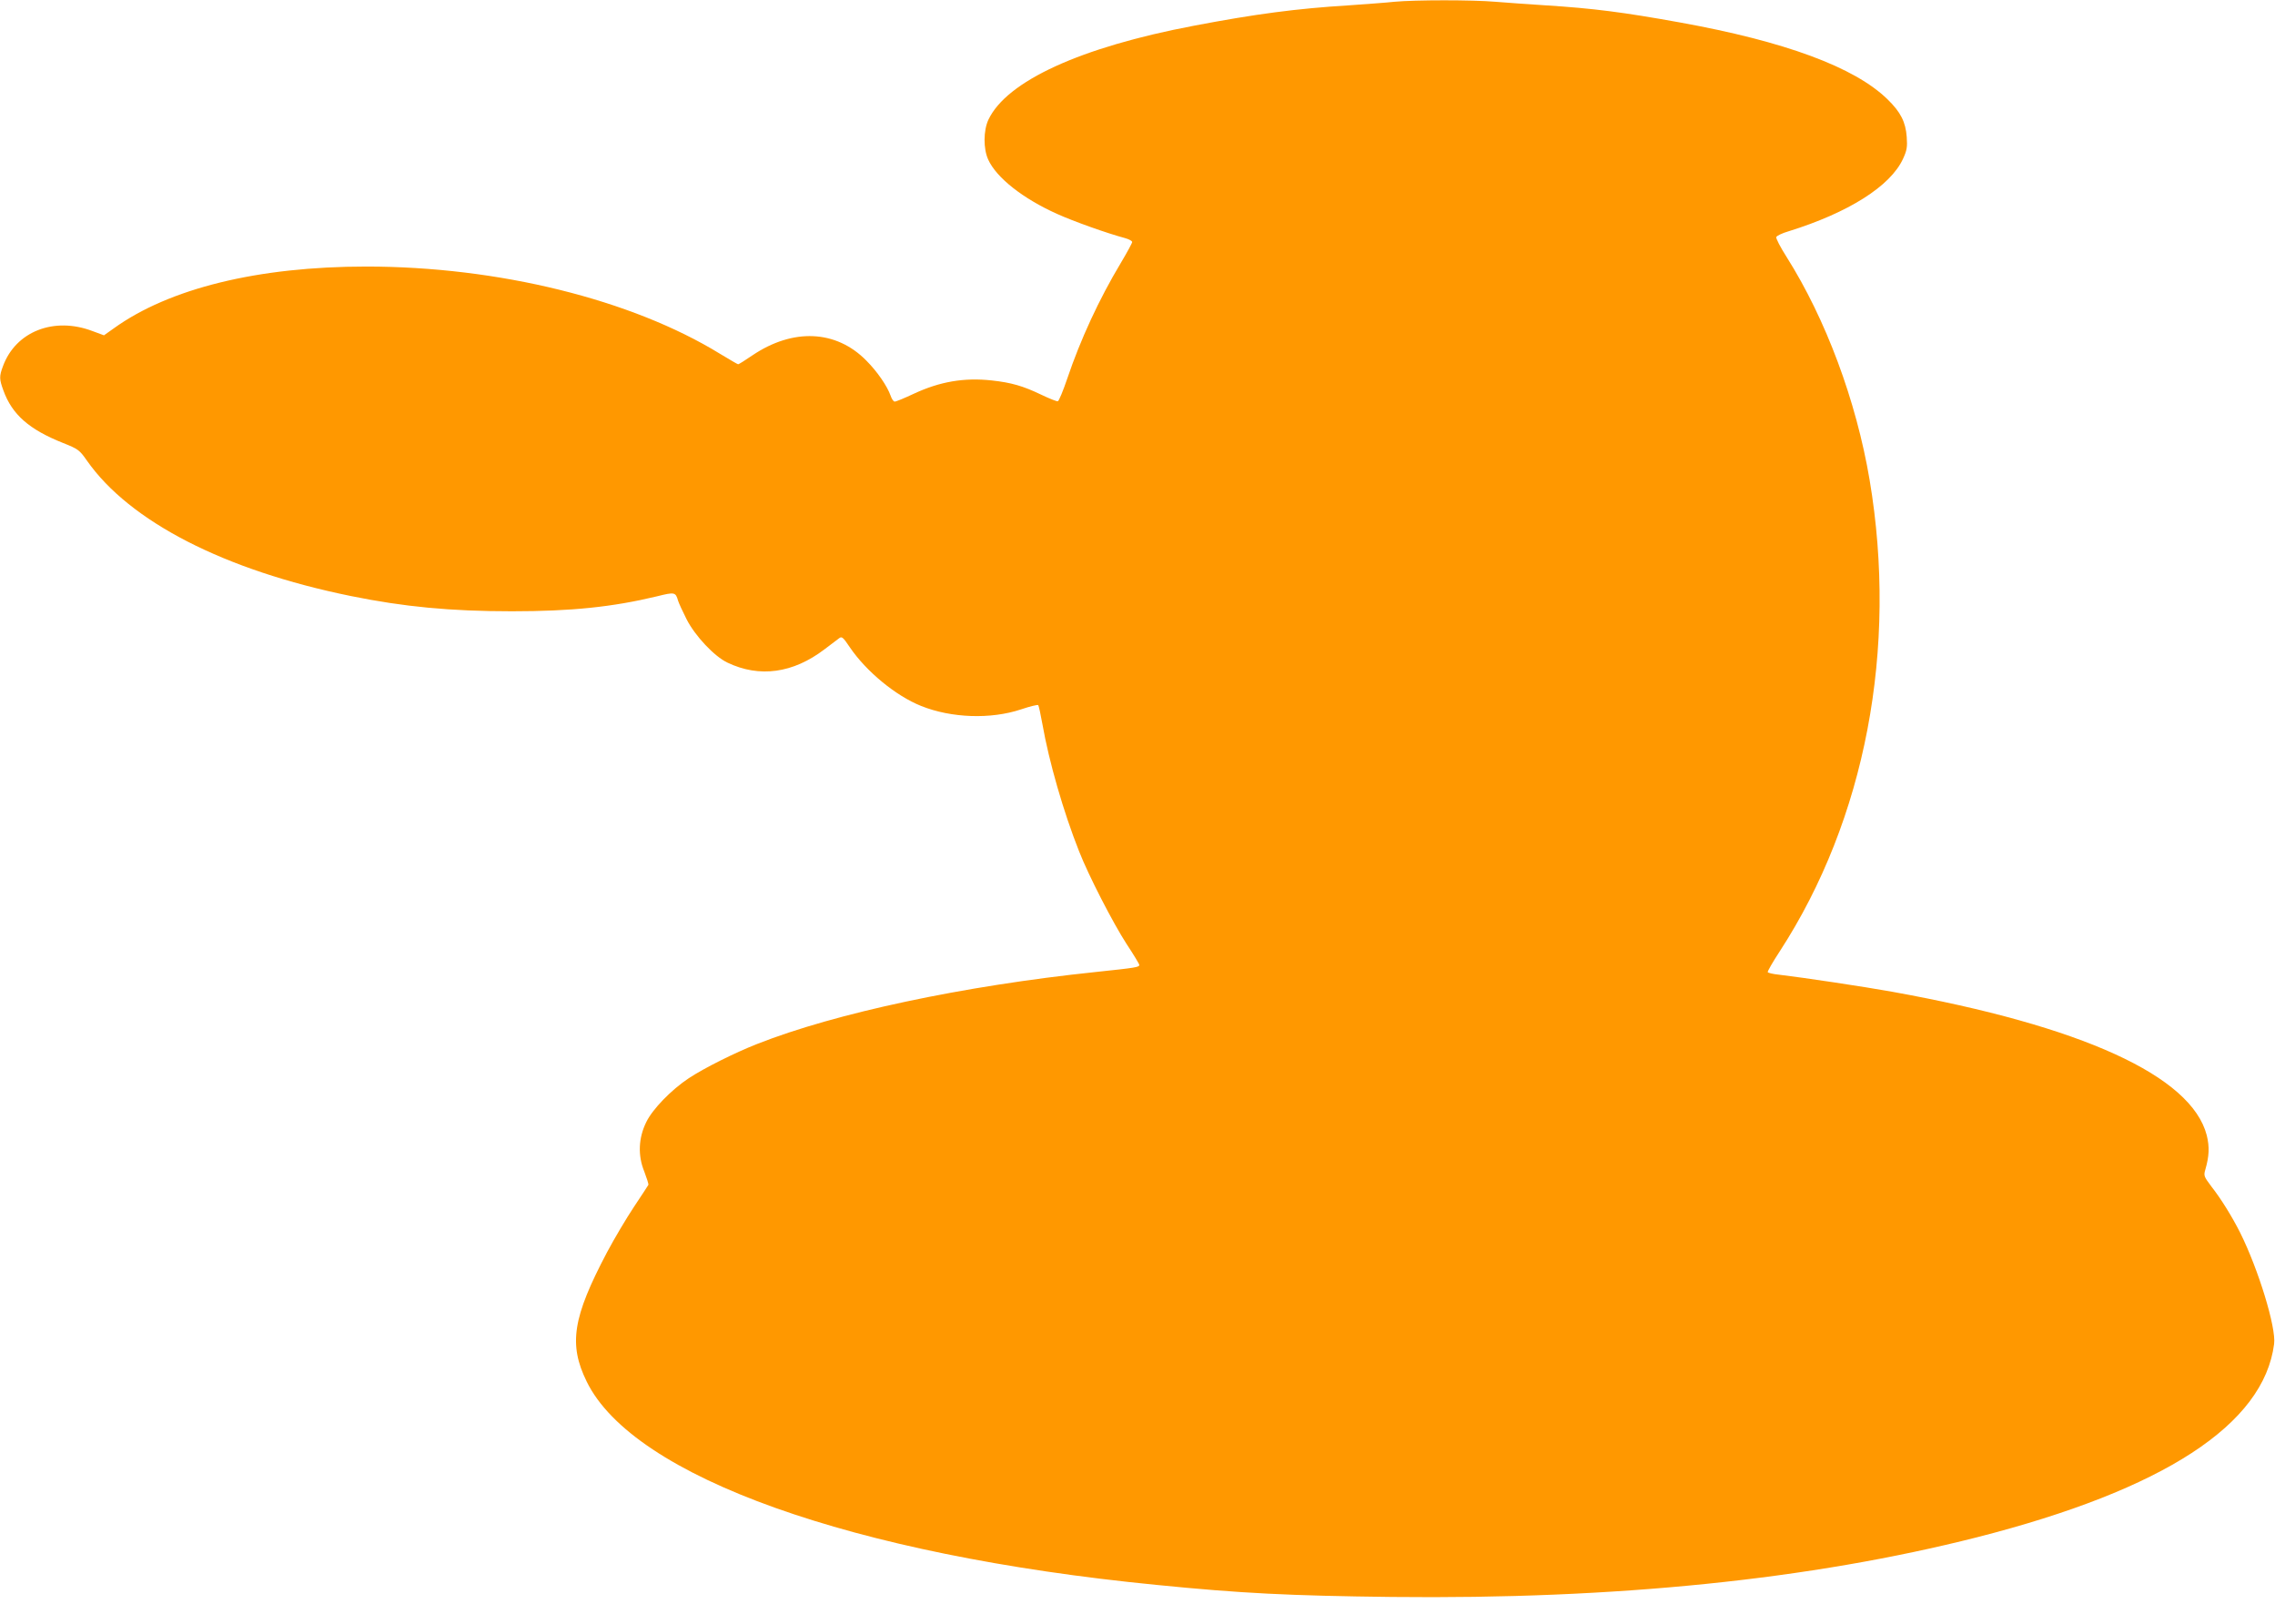 <?xml version="1.0" standalone="no"?>
<!DOCTYPE svg PUBLIC "-//W3C//DTD SVG 20010904//EN"
 "http://www.w3.org/TR/2001/REC-SVG-20010904/DTD/svg10.dtd">
<svg version="1.0" xmlns="http://www.w3.org/2000/svg"
 width="1280pt" height="914pt" viewBox="0 0 1280 914"
 preserveAspectRatio="xMidYMid meet">
<g transform="translate(0,914) scale(0.1,-0.1)"
fill="#ff9800" stroke="none">
<path d="M7845 9130 c-44 -5 -159 -13 -255 -20 -294 -18 -528 -49 -874 -115
-637 -121 -1052 -311 -1155 -529 -28 -60 -29 -163 -1 -224 46 -102 196 -220
388 -306 93 -42 281 -109 382 -136 22 -6 40 -16 40 -22 0 -6 -29 -59 -64 -118
-122 -203 -227 -431 -301 -650 -23 -68 -47 -126 -53 -128 -6 -2 -48 15 -94 37
-102 49 -168 68 -278 80 -155 17 -291 -6 -439 -75 -51 -24 -99 -44 -107 -44
-7 0 -17 15 -23 33 -19 54 -75 136 -137 198 -170 173 -413 183 -641 29 -41
-28 -76 -50 -80 -50 -3 0 -49 27 -102 59 -498 306 -1249 491 -1990 491 -609 0
-1109 -123 -1421 -348 l-55 -39 -65 24 c-216 82 -431 -2 -503 -197 -22 -58
-21 -74 2 -137 49 -136 145 -220 336 -296 85 -34 92 -39 134 -99 240 -343 773
-617 1484 -762 300 -61 561 -86 907 -86 336 0 566 24 816 84 100 25 105 24
119 -24 4 -14 26 -61 48 -105 48 -94 156 -209 230 -244 180 -86 369 -60 546
75 35 27 72 55 82 62 15 12 22 7 60 -50 92 -136 259 -274 402 -331 170 -68
391 -76 562 -19 50 17 93 27 96 24 4 -4 14 -52 24 -107 37 -211 118 -493 206
-715 53 -136 192 -406 268 -523 39 -59 71 -112 71 -117 0 -13 -17 -16 -245
-40 -746 -78 -1464 -231 -1905 -405 -127 -50 -299 -136 -385 -193 -98 -65
-204 -174 -239 -247 -44 -89 -48 -188 -11 -278 14 -37 25 -71 23 -75 -2 -4
-38 -59 -80 -122 -42 -63 -111 -179 -153 -258 -193 -366 -217 -517 -114 -727
262 -536 1495 -976 3204 -1144 481 -48 748 -61 1325 -68 1261 -14 2357 98
3294 336 1050 268 1613 634 1671 1088 12 92 -88 419 -191 626 -46 91 -107 190
-162 260 -42 56 -44 61 -34 95 22 76 24 128 8 193 -86 334 -701 615 -1771 808
-155 28 -494 79 -637 96 -32 3 -60 10 -62 14 -3 3 28 57 68 118 481 741 665
1703 505 2653 -75 444 -246 904 -467 1254 -35 55 -61 105 -58 112 3 7 33 22
68 32 338 105 574 254 645 408 22 48 25 66 21 123 -6 84 -34 140 -108 212
-185 181 -577 326 -1170 433 -316 57 -485 79 -755 96 -93 6 -220 15 -281 20
-127 11 -452 11 -569 0z"/>
</g>
</svg>
